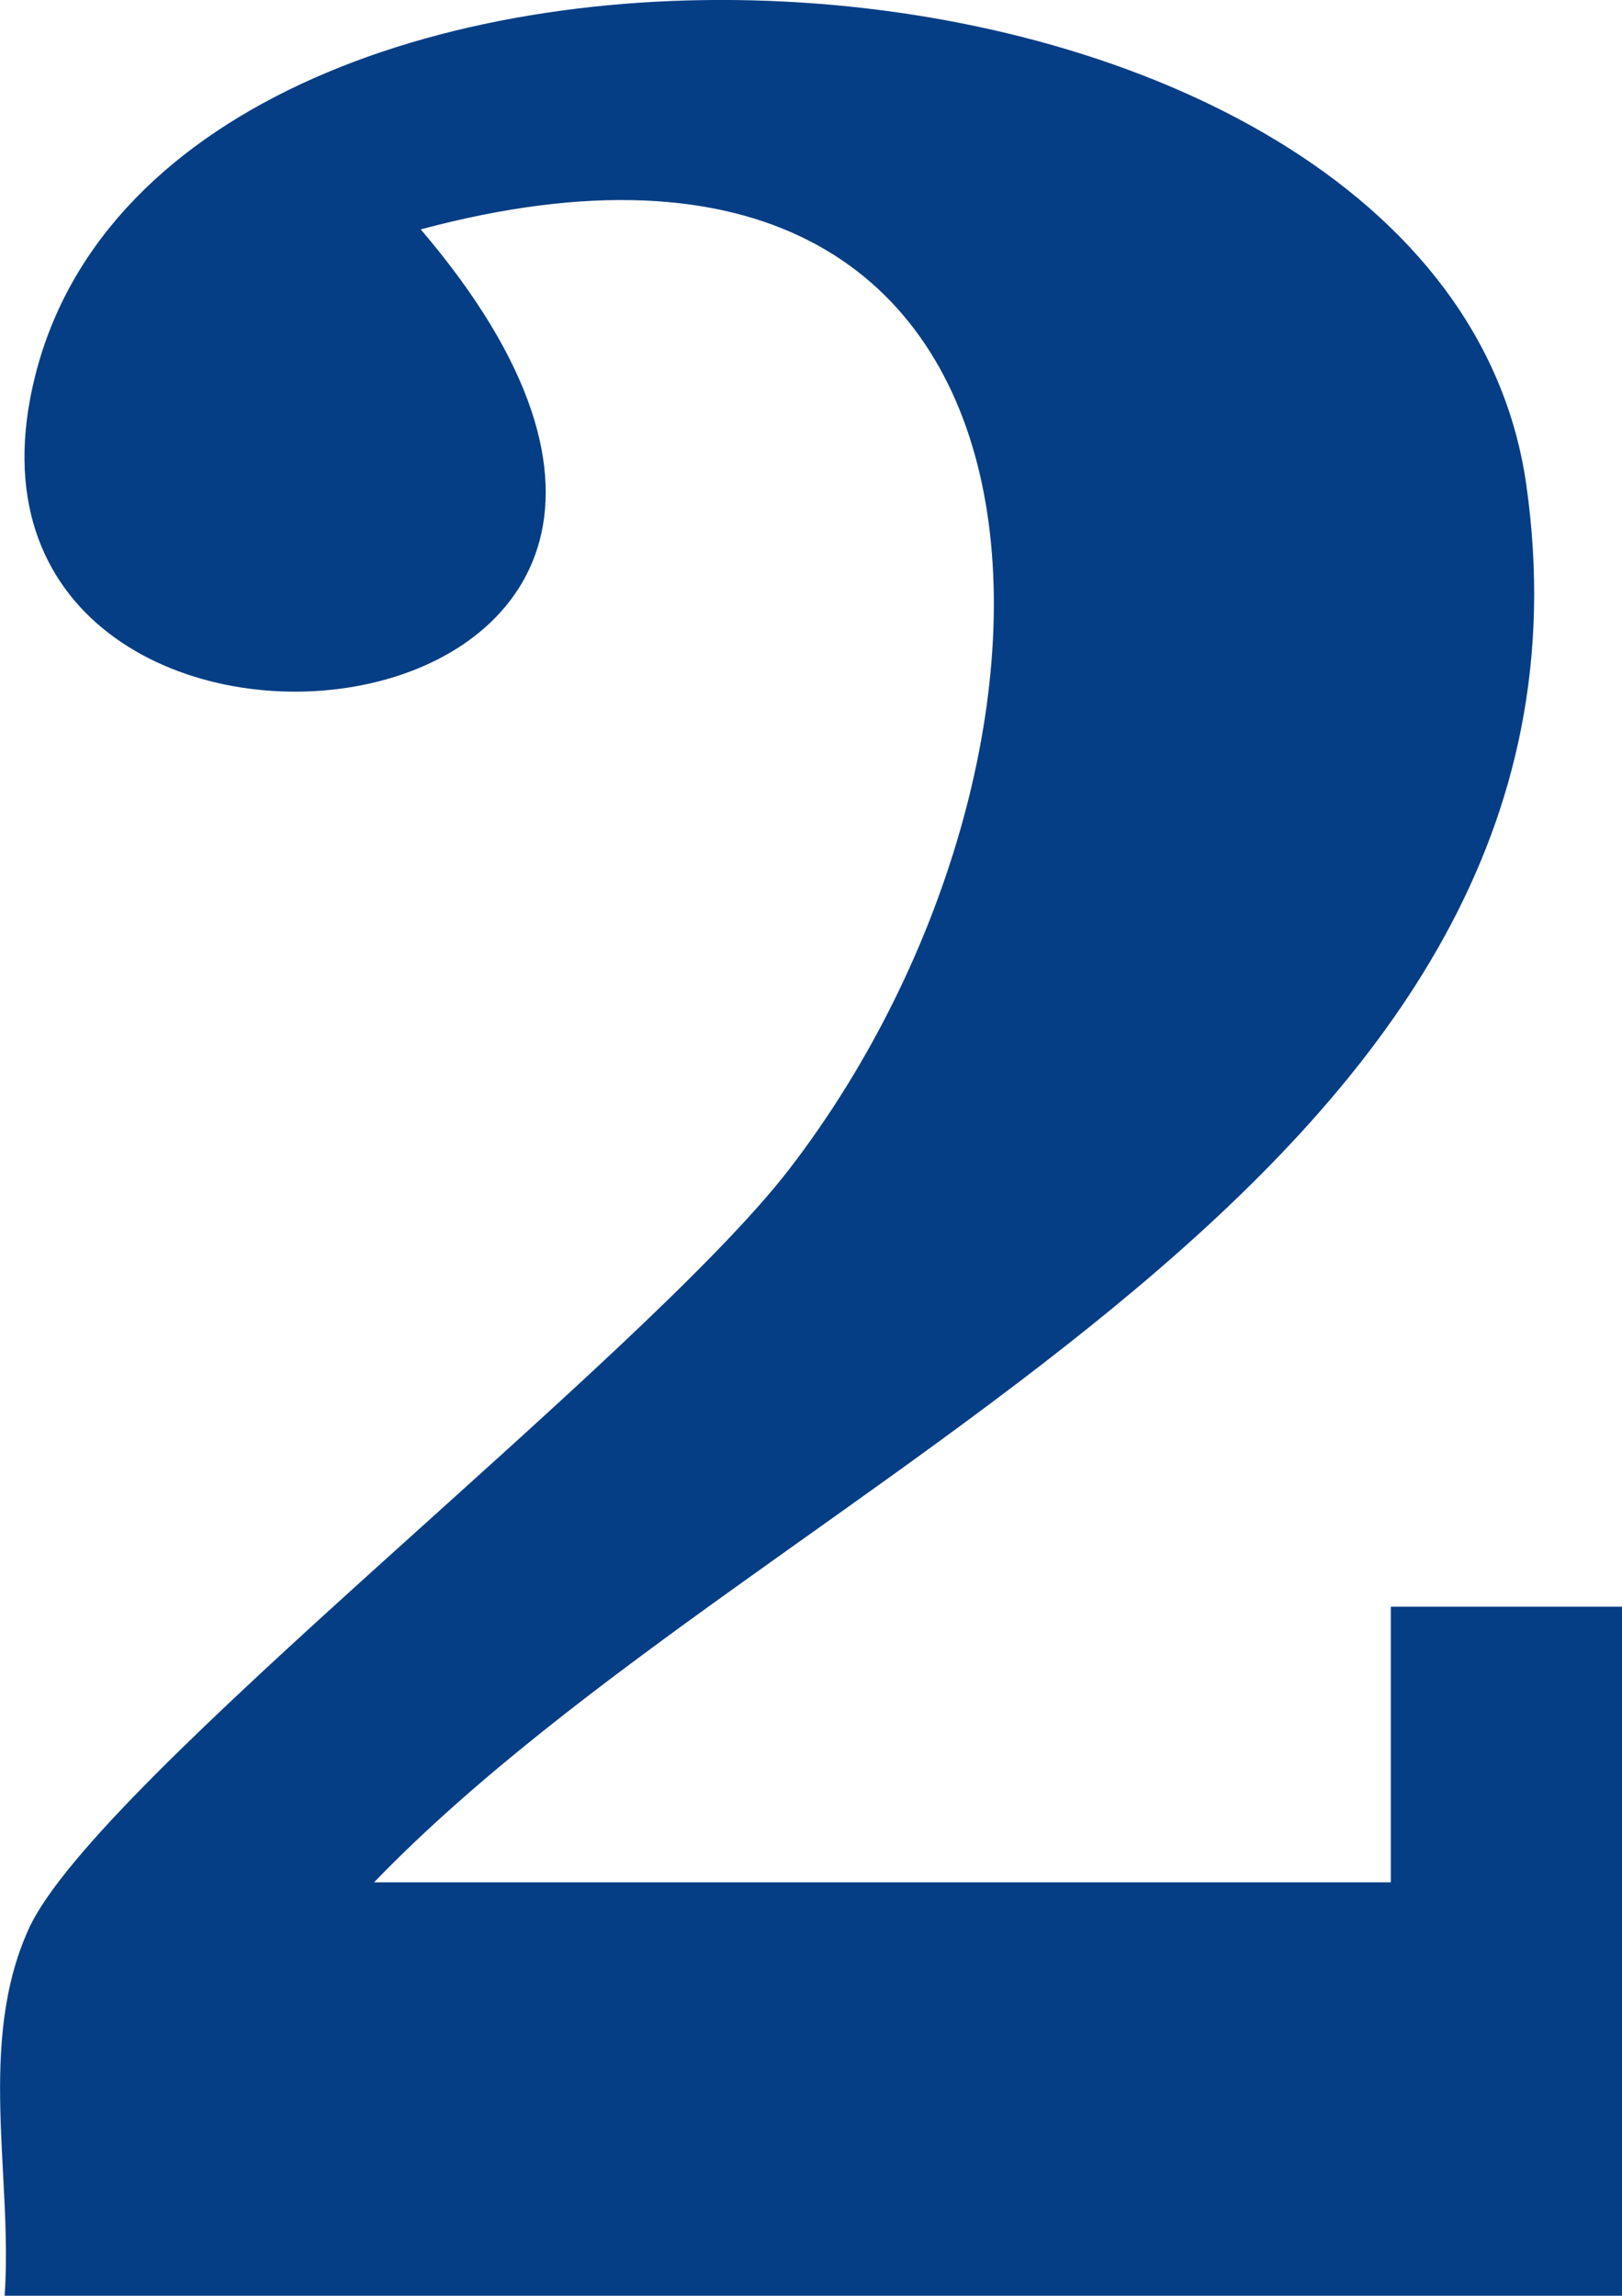 <?xml version="1.0" encoding="UTF-8"?>
<svg xmlns="http://www.w3.org/2000/svg" id="Layer_2" data-name="Layer 2" width="35.08" height="49.64" viewBox="0 0 35.08 49.64">
  <g id="Layer_1-2" data-name="Layer 1">
    <path fill="#063e85" d="M.1,49.64c.18-2.57-.6-5.46.52-7.93,1.45-3.2,13.25-12.28,16.45-16.43,6.99-9.08,6.65-24.24-7.97-20.32C19.05,16.62-1.87,18.6.76,8.13,3.73-3.75,31.19-2.31,33.01,10.48c2.13,14.98-16.24,21.23-24.92,30.22h21.99v-5.96s5,0,5,0v14.9H.1Z"></path>
  </g>
</svg>
